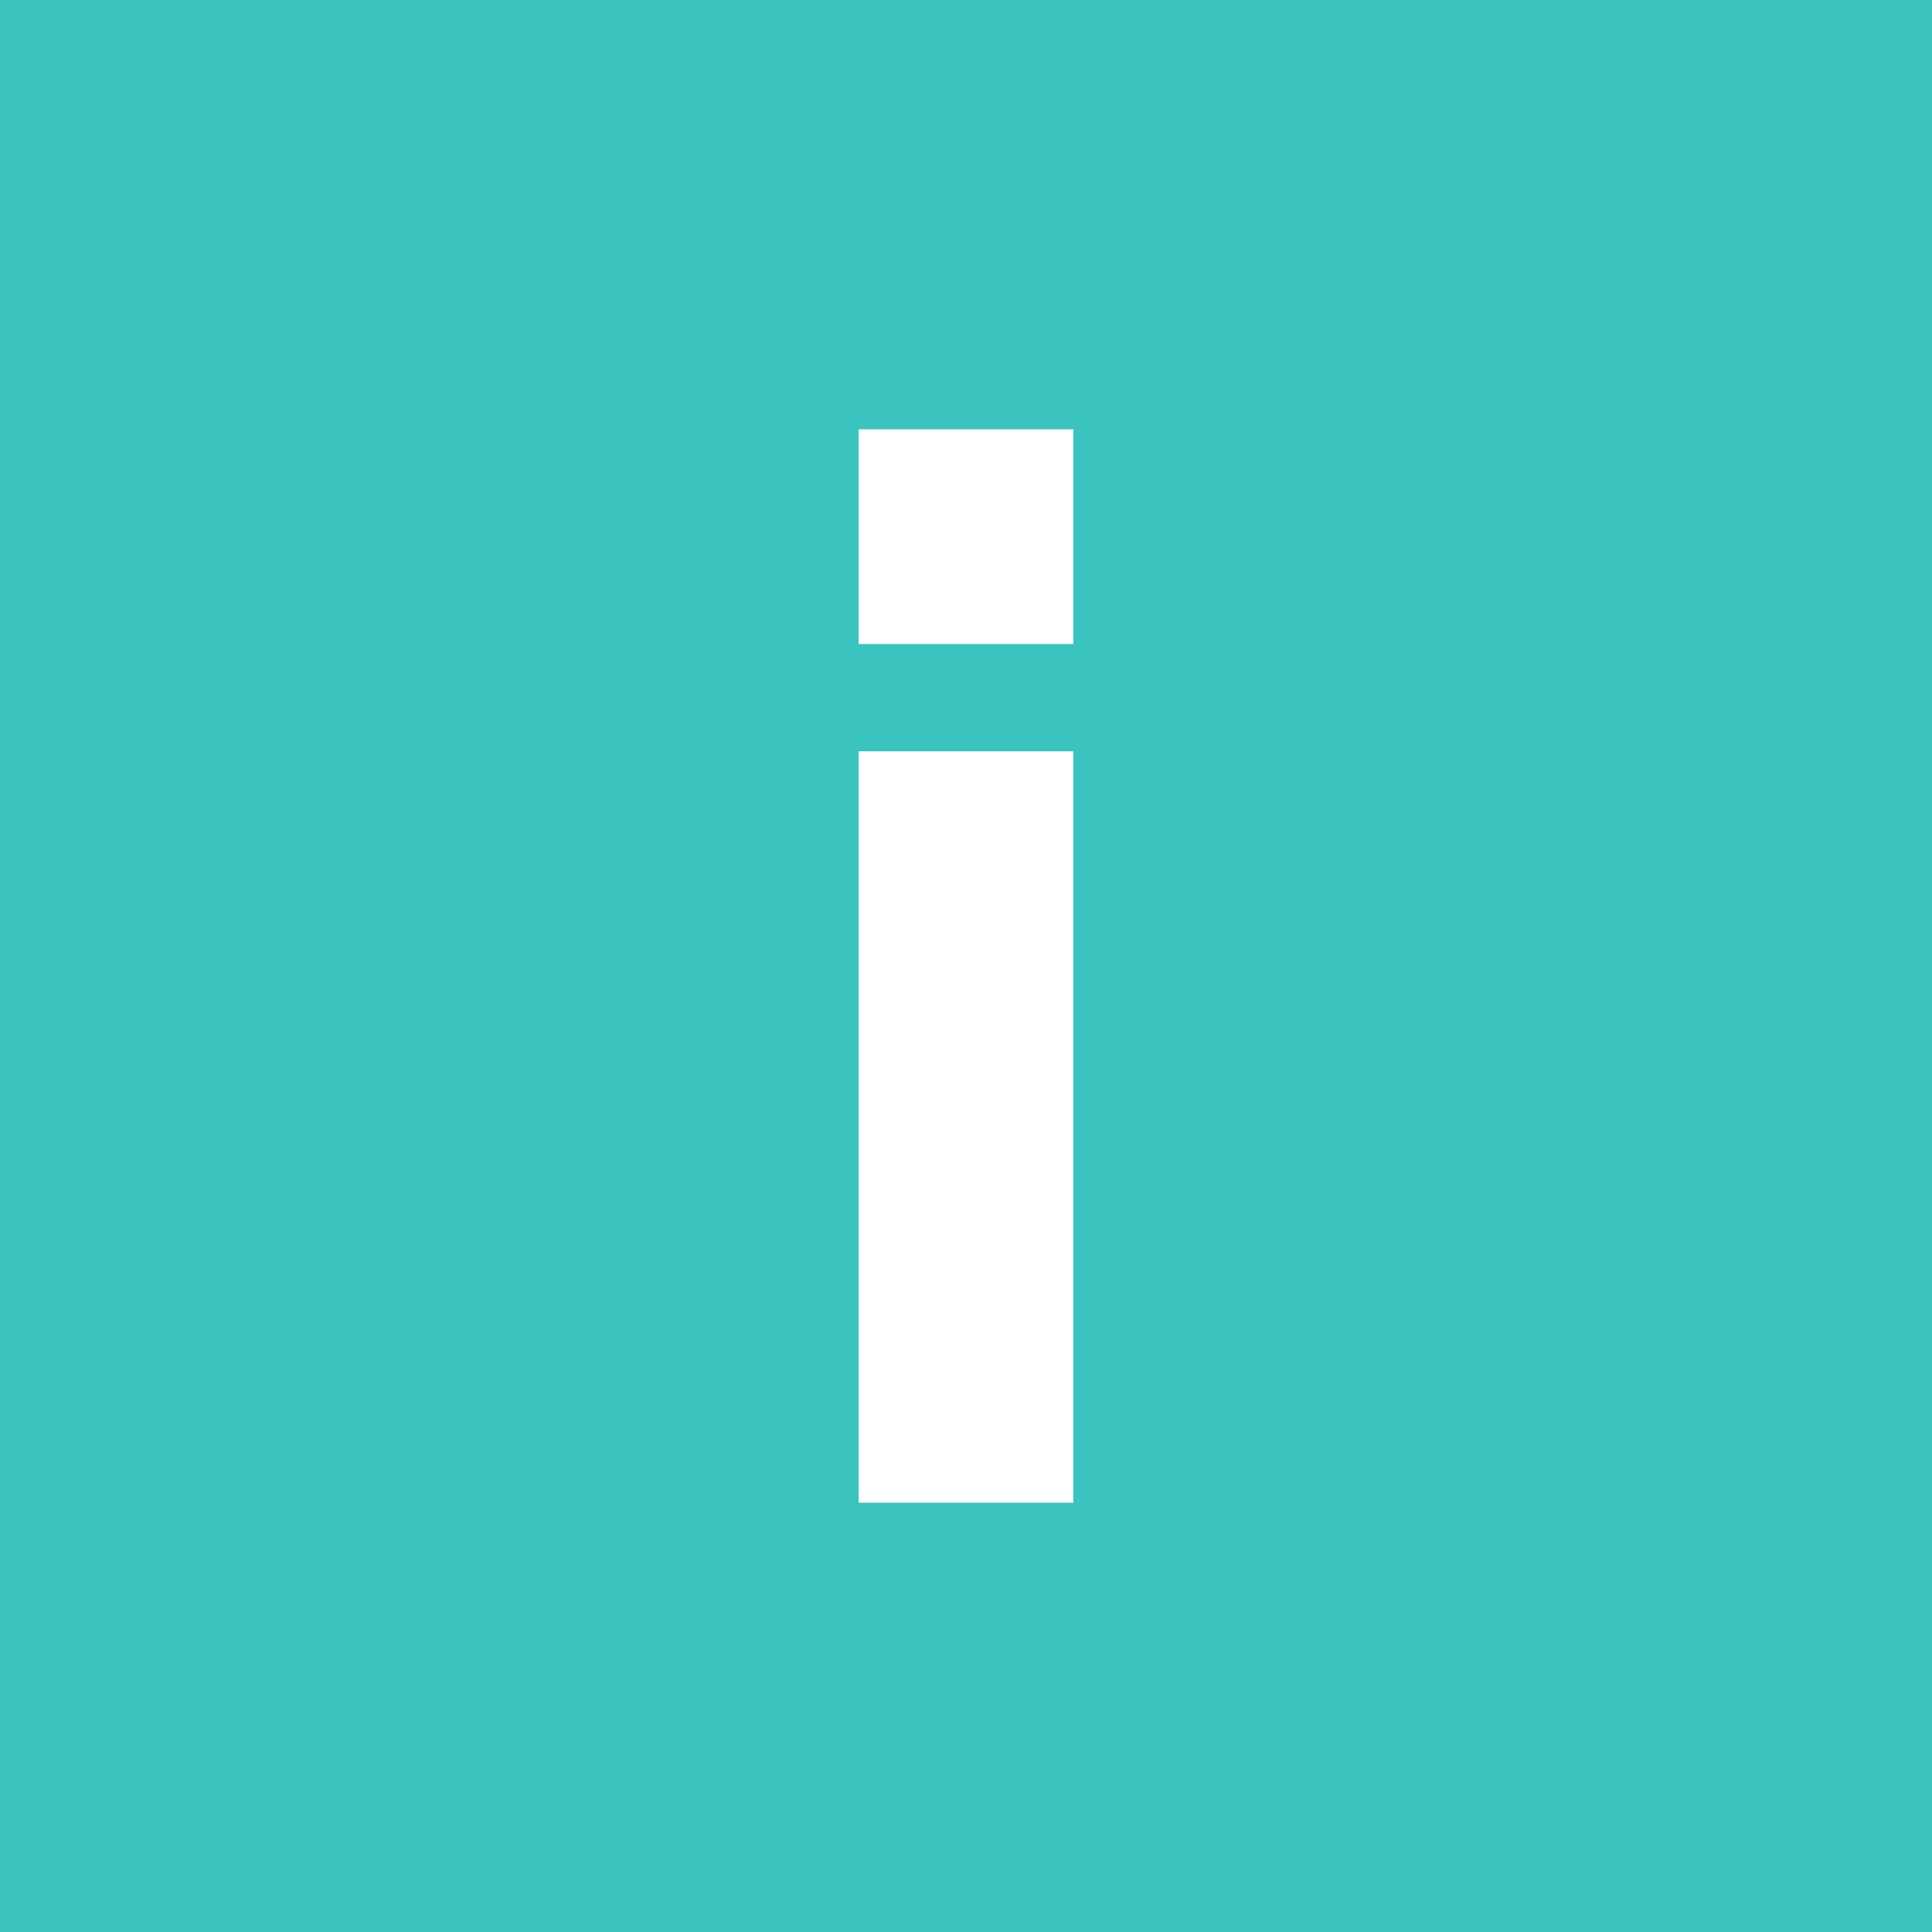 <!-- by TradingView --><svg width="18" height="18" viewBox="0 0 18 18" xmlns="http://www.w3.org/2000/svg"><path fill="#3BC3BF" d="M0 0h18v18H0z"/><path d="M10 4H8v2h2V4Zm0 3H8v7h2V7Z" fill="#fff"/></svg>